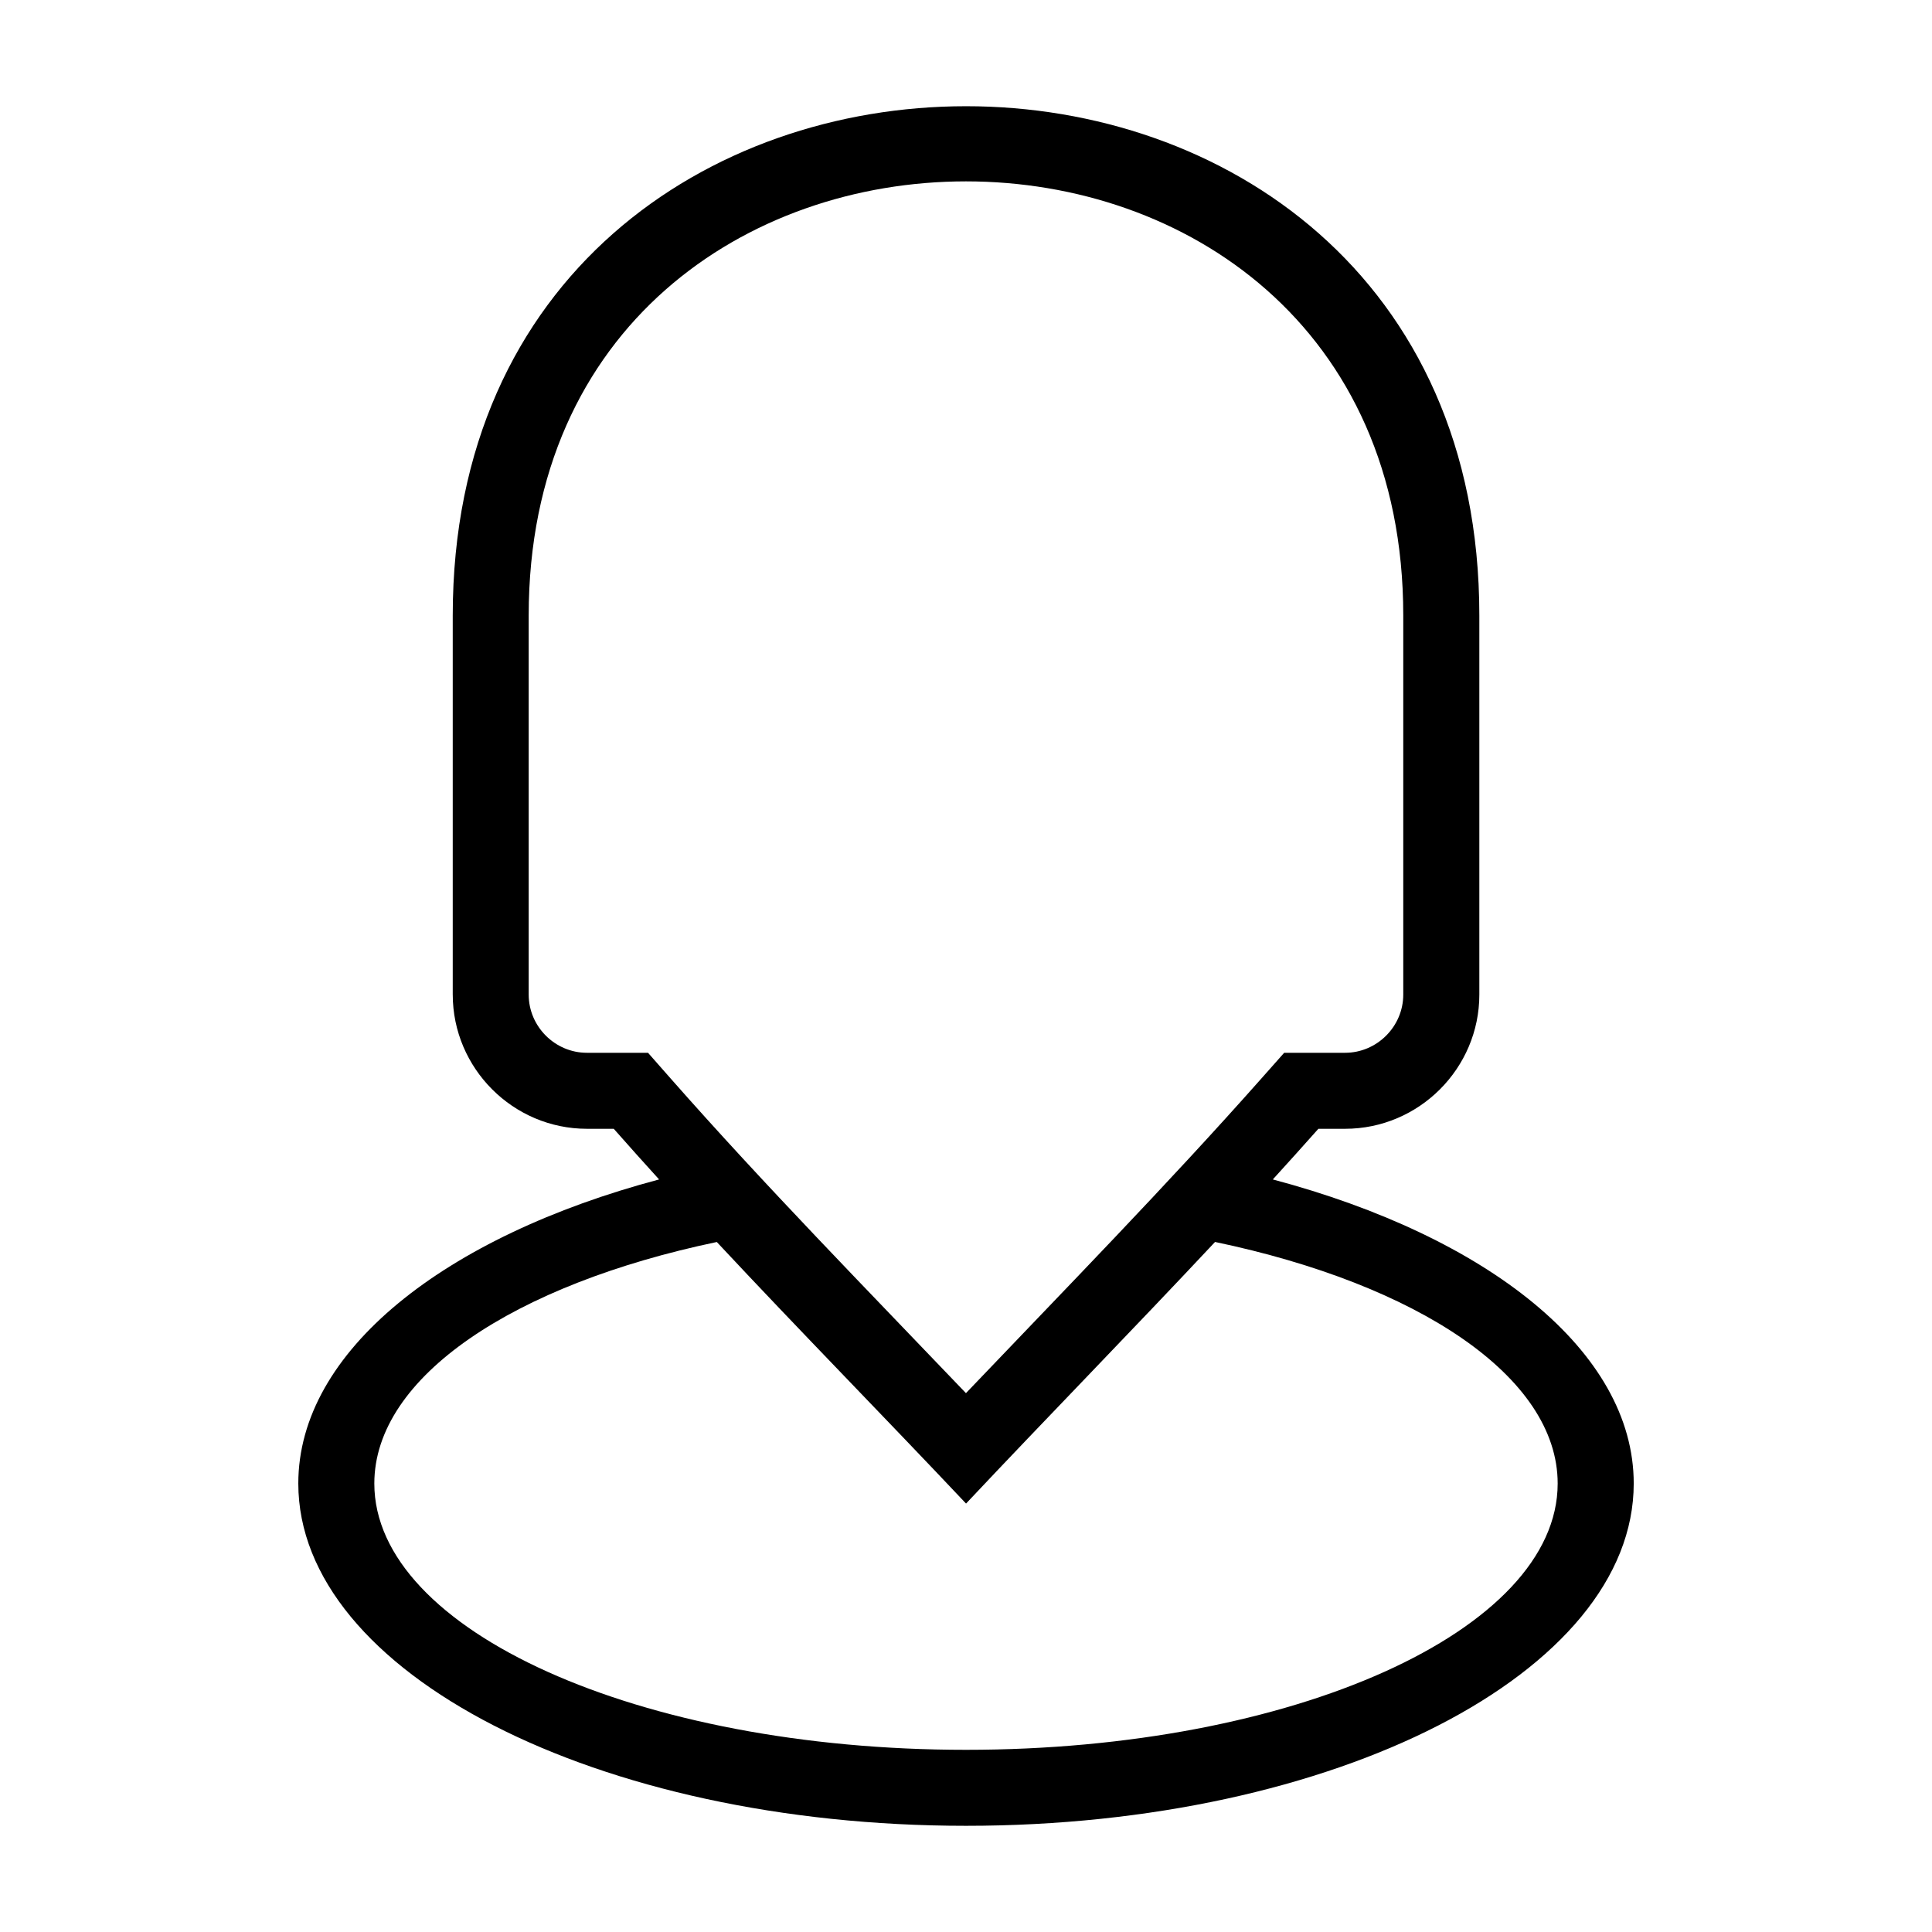 <?xml version="1.0" encoding="UTF-8"?>
<!-- The Best Svg Icon site in the world: iconSvg.co, Visit us! https://iconsvg.co -->
<svg fill="#000000" width="800px" height="800px" version="1.1" viewBox="144 144 512 512" xmlns="http://www.w3.org/2000/svg">
 <path d="m263.98 407.58v-100.46c0-179.95 272.06-179.97 272.06 0v100.46c0 19.559-16.008 35.562-35.578 35.562h-7.074c-3.977 4.473-8.012 8.961-12.078 13.422 56.816 15.098 95.645 45.508 95.645 80.574 0 50.105-79.23 90.719-176.95 90.719-97.73 0-176.95-40.613-176.95-90.719 0-35.066 38.812-65.477 95.613-80.574-4.066-4.473-8.07-8.949-12.016-13.422h-7.106c-19.559 0-35.562-16.008-35.562-35.578zm202.02 65.551c-21.809 23.293-44.438 46.418-65.988 69.328-21.598-22.914-44.27-45.977-66.051-69.316-53.598 11.215-90.762 35.656-90.762 64.008 0 38.965 70.207 70.57 156.8 70.57 86.605 0 156.8-31.59 156.8-70.57 0-28.371-37.18-52.809-90.809-64.023zm-66.004 40.055c26.328-27.598 53.02-54.867 78.309-83.402l6.016-6.785h16.141c8.449 0 15.418-6.969 15.418-15.418v-100.46c0-153.41-231.77-153.41-231.77 0v100.46c0 8.449 6.969 15.418 15.418 15.418h16.203l6.016 6.832c25.18 28.582 51.902 55.801 78.23 83.355z" fill-rule="evenodd"/>
</svg>
